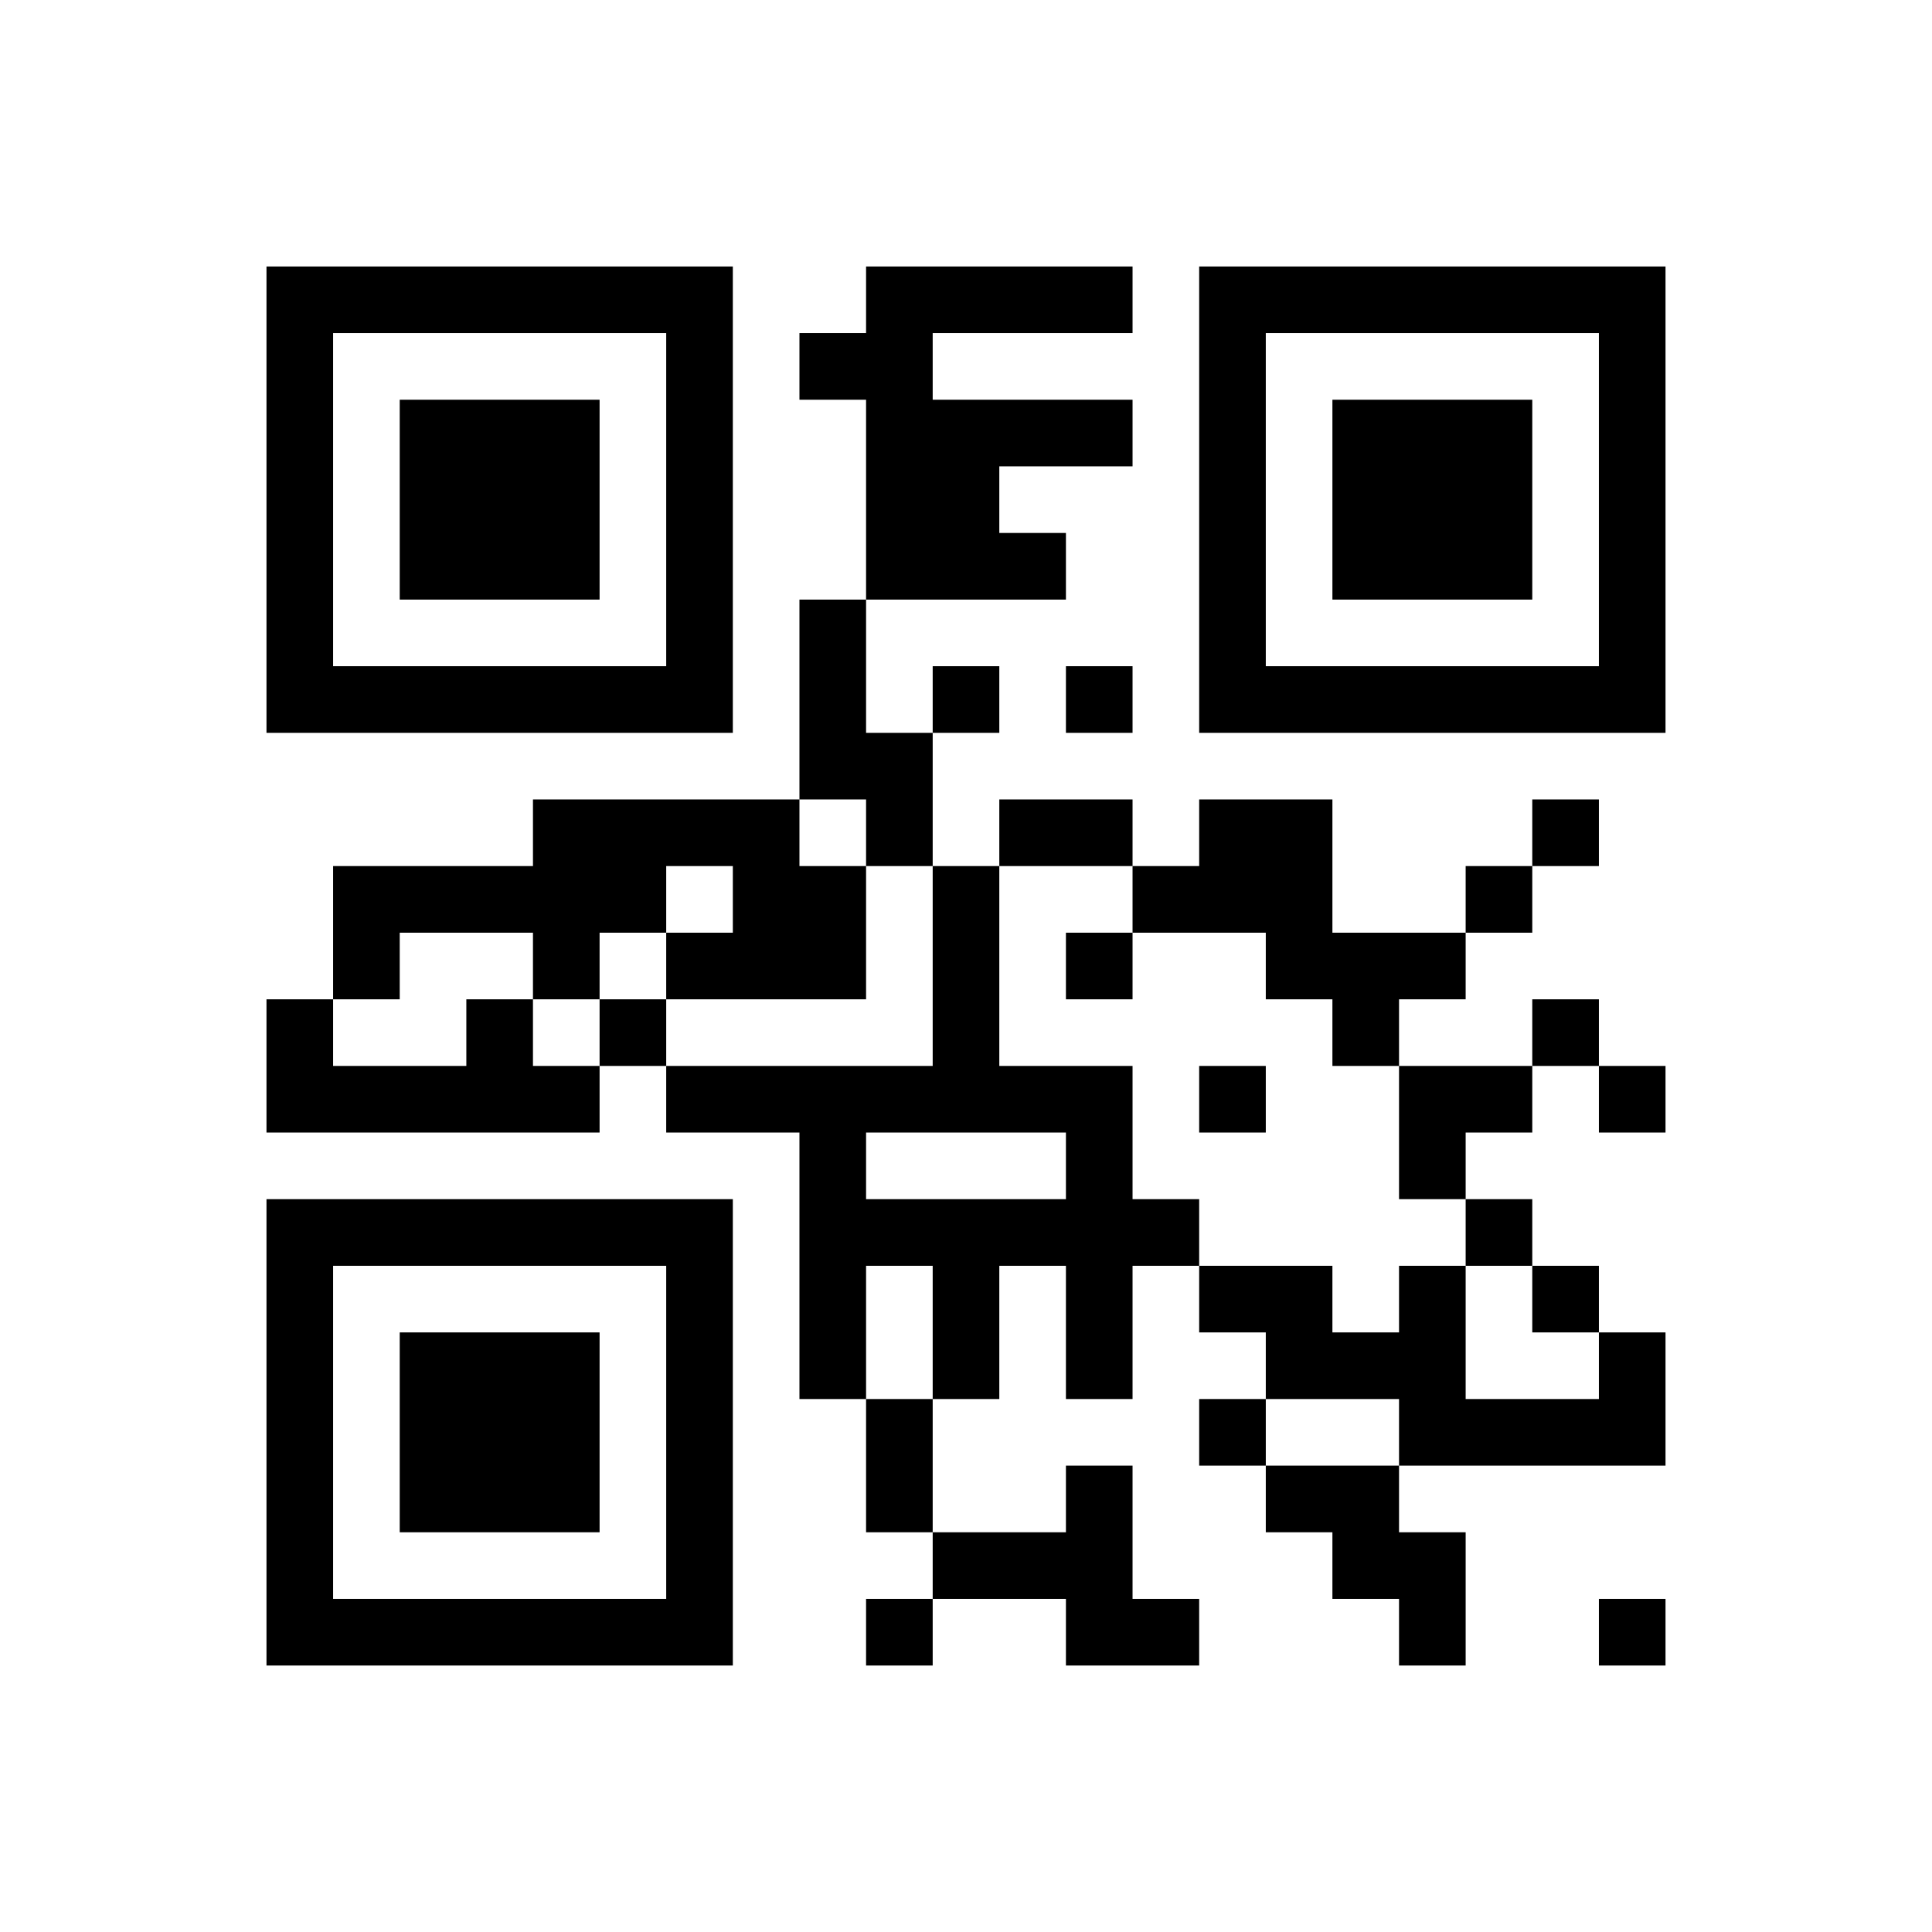 ﻿<?xml version="1.0" encoding="UTF-8"?>
<!DOCTYPE svg PUBLIC "-//W3C//DTD SVG 1.1//EN" "http://www.w3.org/Graphics/SVG/1.1/DTD/svg11.dtd">
<svg xmlns="http://www.w3.org/2000/svg" version="1.1" viewBox="0 0 29 29" stroke="none">
	<rect width="100%" height="100%" fill="#ffffff"/>
	<path d="M4,4h7v1h-7z M13,4h1v5h-1z M14,4h3v1h-3z M18,4h7v1h-7z M4,5h1v6h-1z M10,5h1v6h-1z M12,5h1v1h-1z M18,5h1v6h-1z M24,5h1v6h-1z M6,6h3v3h-3z M14,6h3v1h-3z M20,6h3v3h-3z M14,7h1v2h-1z M15,8h1v1h-1z M12,9h1v3h-1z M5,10h5v1h-5z M14,10h1v1h-1z M16,10h1v1h-1z M19,10h5v1h-5z M13,11h1v2h-1z M8,12h4v1h-4z M15,12h2v1h-2z M18,12h2v2h-2z M23,12h1v1h-1z M5,13h5v1h-5z M11,13h2v2h-2z M14,13h1v4h-1z M17,13h1v1h-1z M22,13h1v1h-1z M5,14h1v1h-1z M8,14h1v1h-1z M10,14h1v1h-1z M16,14h1v1h-1z M19,14h3v1h-3z M4,15h1v2h-1z M7,15h1v2h-1z M9,15h1v1h-1z M20,15h1v1h-1z M23,15h1v1h-1z M5,16h2v1h-2z M8,16h1v1h-1z M10,16h4v1h-4z M15,16h2v1h-2z M18,16h1v1h-1z M21,16h2v1h-2z M24,16h1v1h-1z M12,17h1v4h-1z M16,17h1v4h-1z M21,17h1v1h-1z M4,18h7v1h-7z M13,18h3v1h-3z M17,18h1v1h-1z M22,18h1v1h-1z M4,19h1v6h-1z M10,19h1v6h-1z M14,19h1v2h-1z M18,19h2v1h-2z M21,19h1v3h-1z M23,19h1v1h-1z M6,20h3v3h-3z M19,20h2v1h-2z M24,20h1v2h-1z M13,21h1v2h-1z M18,21h1v1h-1z M22,21h2v1h-2z M16,22h1v3h-1z M19,22h2v1h-2z M14,23h2v1h-2z M20,23h2v1h-2z M5,24h5v1h-5z M13,24h1v1h-1z M17,24h1v1h-1z M21,24h1v1h-1z M24,24h1v1h-1z" fill="#000000"/>
</svg>
